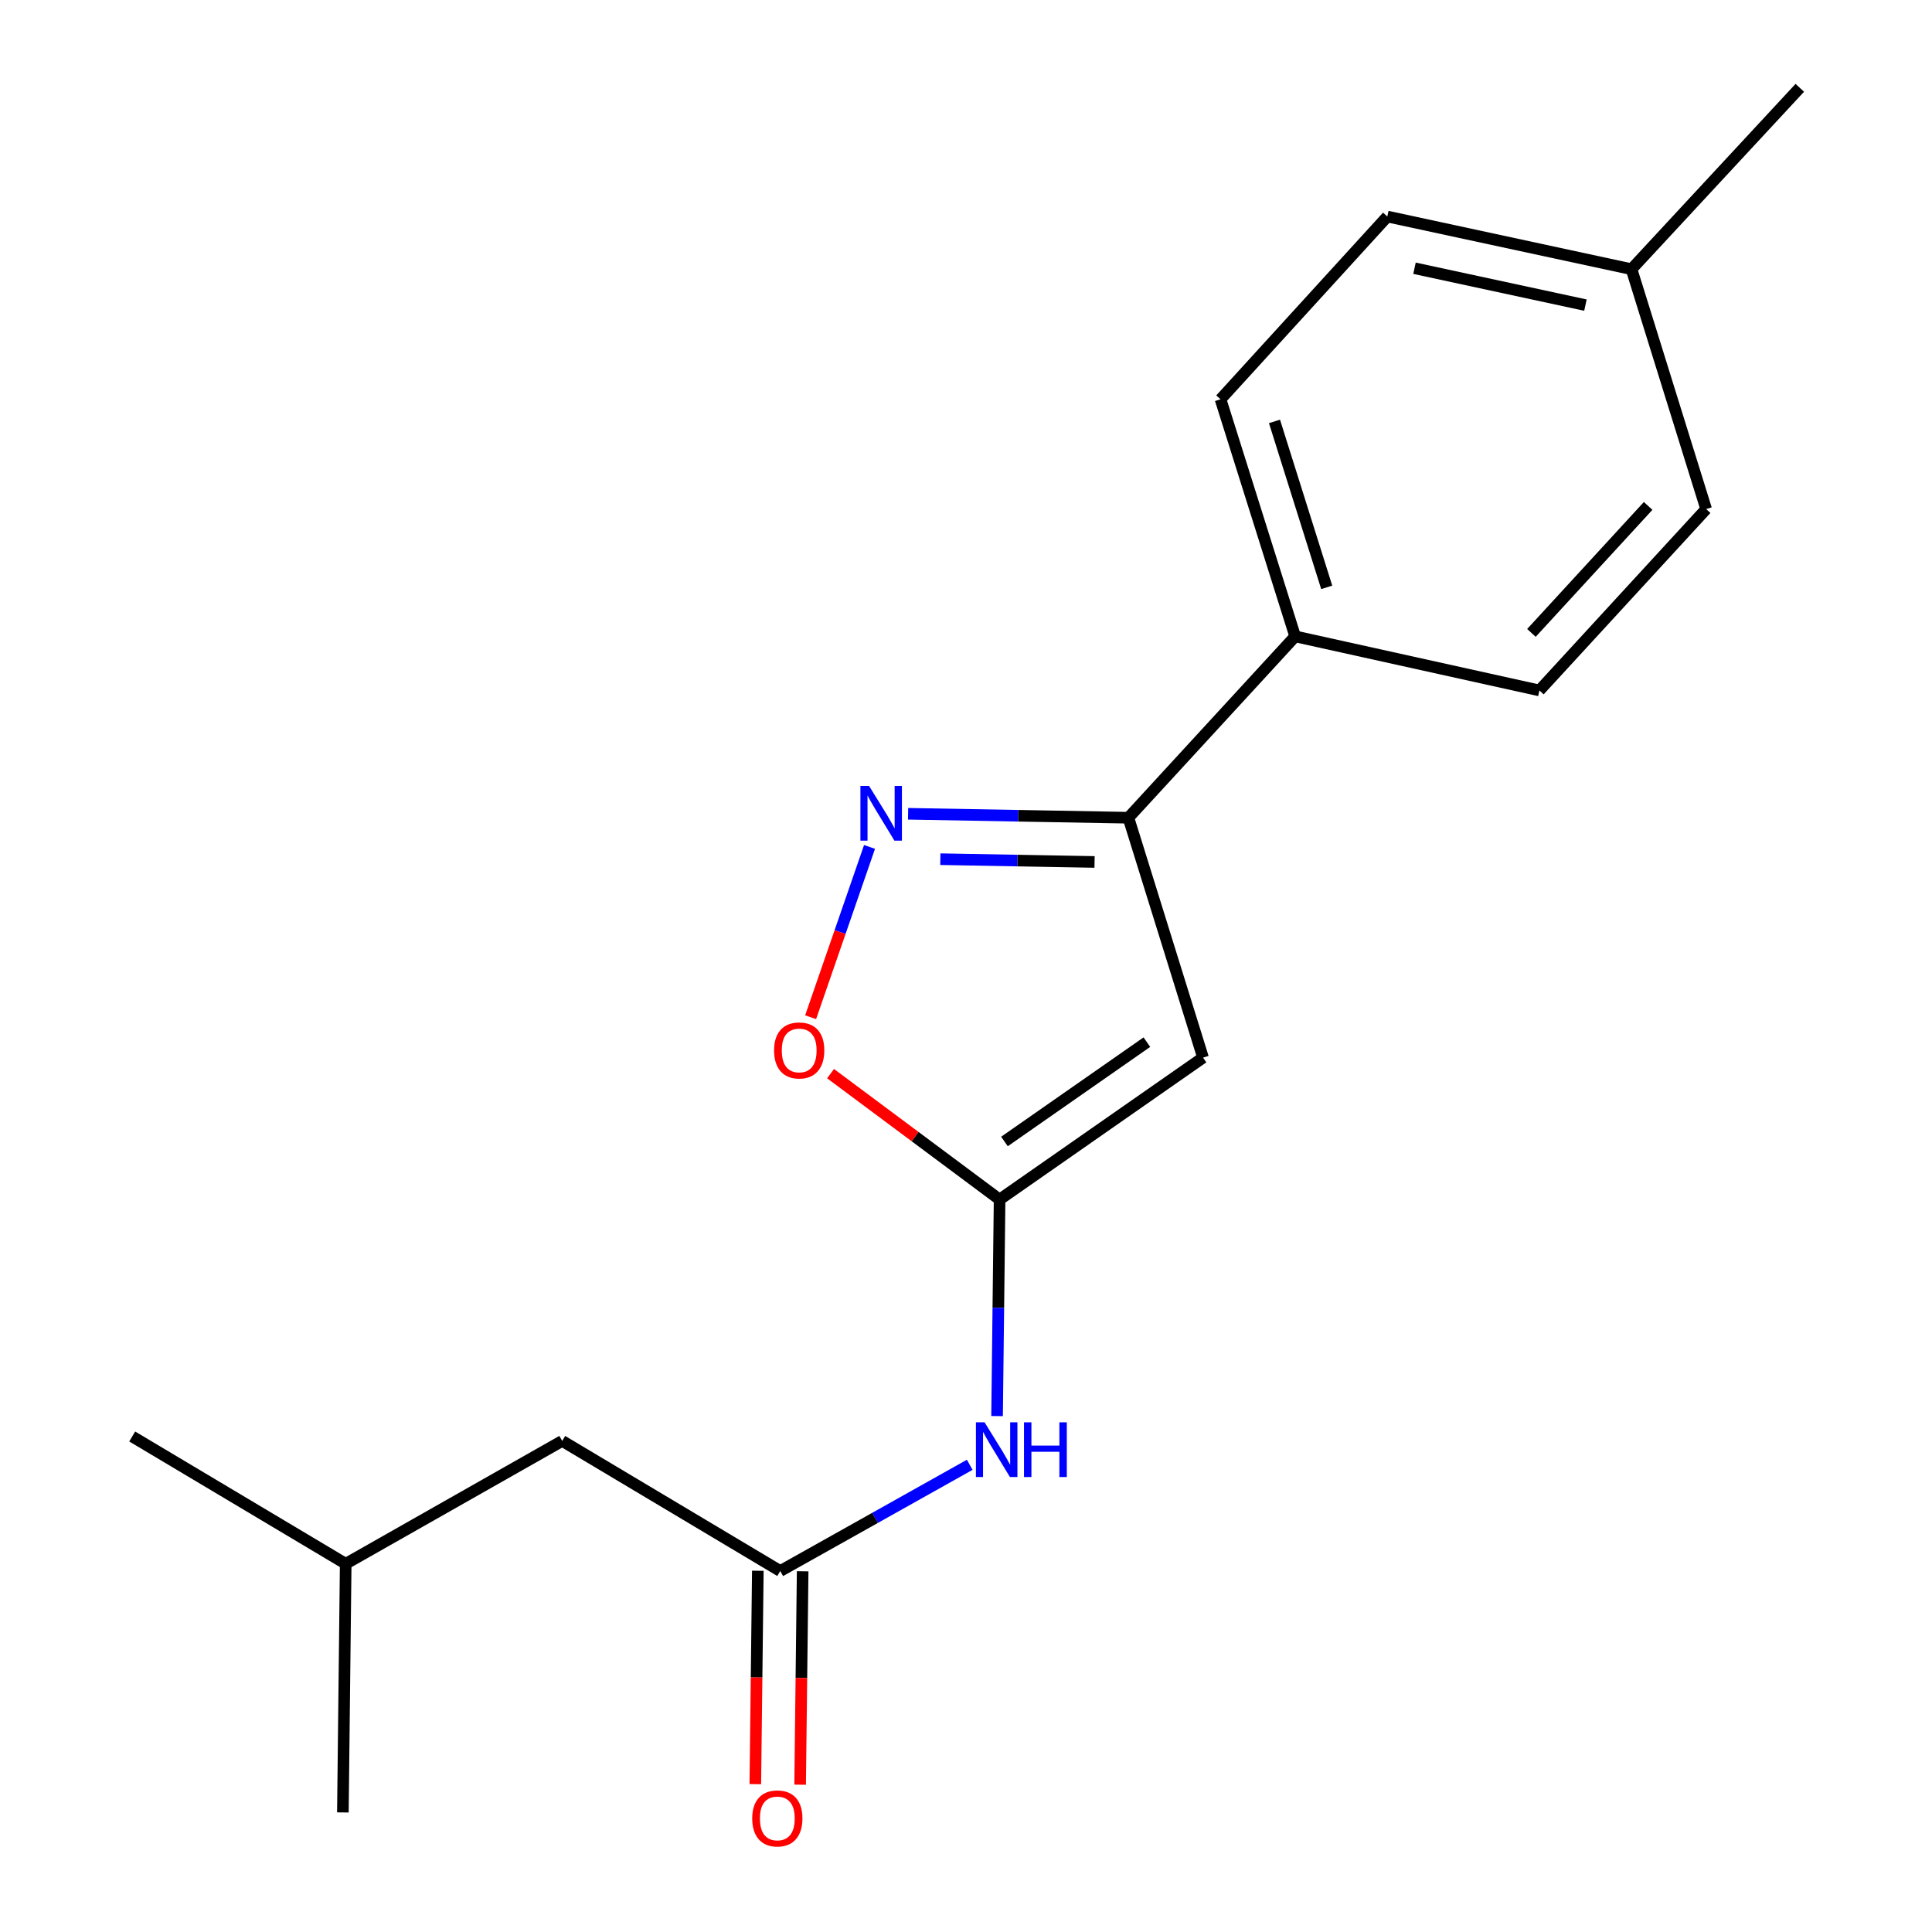 <?xml version='1.0' encoding='iso-8859-1'?>
<svg version='1.1' baseProfile='full'
              xmlns='http://www.w3.org/2000/svg'
                      xmlns:rdkit='http://www.rdkit.org/xml'
                      xmlns:xlink='http://www.w3.org/1999/xlink'
                  xml:space='preserve'
width='1000px' height='1000px' viewBox='0 0 1000 1000'>
<!-- END OF HEADER -->
<rect style='opacity:1.0;fill:#FFFFFF;stroke:none' width='1000' height='1000' x='0' y='0'> </rect>
<path class='bond-0' d='M 622.686,547.424 L 517.387,620.876' style='fill:none;fill-rule:evenodd;stroke:#000000;stroke-width:6px;stroke-linecap:butt;stroke-linejoin:miter;stroke-opacity:1' />
<path class='bond-0' d='M 593.618,539.414 L 519.909,590.831' style='fill:none;fill-rule:evenodd;stroke:#000000;stroke-width:6px;stroke-linecap:butt;stroke-linejoin:miter;stroke-opacity:1' />
<path class='bond-2' d='M 622.686,547.424 L 584.059,423.256' style='fill:none;fill-rule:evenodd;stroke:#000000;stroke-width:6px;stroke-linecap:butt;stroke-linejoin:miter;stroke-opacity:1' />
<path class='bond-3' d='M 517.387,620.876 L 473.64,588.294' style='fill:none;fill-rule:evenodd;stroke:#000000;stroke-width:6px;stroke-linecap:butt;stroke-linejoin:miter;stroke-opacity:1' />
<path class='bond-3' d='M 473.64,588.294 L 429.893,555.712' style='fill:none;fill-rule:evenodd;stroke:#FF0000;stroke-width:6px;stroke-linecap:butt;stroke-linejoin:miter;stroke-opacity:1' />
<path class='bond-4' d='M 517.387,620.876 L 516.734,676.916' style='fill:none;fill-rule:evenodd;stroke:#000000;stroke-width:6px;stroke-linecap:butt;stroke-linejoin:miter;stroke-opacity:1' />
<path class='bond-4' d='M 516.734,676.916 L 516.081,732.957' style='fill:none;fill-rule:evenodd;stroke:#0000FF;stroke-width:6px;stroke-linecap:butt;stroke-linejoin:miter;stroke-opacity:1' />
<path class='bond-1' d='M 470.029,421.212 L 527.044,422.234' style='fill:none;fill-rule:evenodd;stroke:#0000FF;stroke-width:6px;stroke-linecap:butt;stroke-linejoin:miter;stroke-opacity:1' />
<path class='bond-1' d='M 527.044,422.234 L 584.059,423.256' style='fill:none;fill-rule:evenodd;stroke:#000000;stroke-width:6px;stroke-linecap:butt;stroke-linejoin:miter;stroke-opacity:1' />
<path class='bond-1' d='M 486.717,444.714 L 526.628,445.43' style='fill:none;fill-rule:evenodd;stroke:#0000FF;stroke-width:6px;stroke-linecap:butt;stroke-linejoin:miter;stroke-opacity:1' />
<path class='bond-1' d='M 526.628,445.43 L 566.539,446.145' style='fill:none;fill-rule:evenodd;stroke:#000000;stroke-width:6px;stroke-linecap:butt;stroke-linejoin:miter;stroke-opacity:1' />
<path class='bond-18' d='M 450.068,438.367 L 434.822,482.442' style='fill:none;fill-rule:evenodd;stroke:#0000FF;stroke-width:6px;stroke-linecap:butt;stroke-linejoin:miter;stroke-opacity:1' />
<path class='bond-18' d='M 434.822,482.442 L 419.576,526.518' style='fill:none;fill-rule:evenodd;stroke:#FF0000;stroke-width:6px;stroke-linecap:butt;stroke-linejoin:miter;stroke-opacity:1' />
<path class='bond-6' d='M 584.059,423.256 L 670.373,329.389' style='fill:none;fill-rule:evenodd;stroke:#000000;stroke-width:6px;stroke-linecap:butt;stroke-linejoin:miter;stroke-opacity:1' />
<path class='bond-5' d='M 501.928,758.175 L 452.89,785.668' style='fill:none;fill-rule:evenodd;stroke:#0000FF;stroke-width:6px;stroke-linecap:butt;stroke-linejoin:miter;stroke-opacity:1' />
<path class='bond-5' d='M 452.89,785.668 L 403.852,813.16' style='fill:none;fill-rule:evenodd;stroke:#000000;stroke-width:6px;stroke-linecap:butt;stroke-linejoin:miter;stroke-opacity:1' />
<path class='bond-7' d='M 392.253,813.023 L 391.602,868.249' style='fill:none;fill-rule:evenodd;stroke:#000000;stroke-width:6px;stroke-linecap:butt;stroke-linejoin:miter;stroke-opacity:1' />
<path class='bond-7' d='M 391.602,868.249 L 390.951,923.474' style='fill:none;fill-rule:evenodd;stroke:#FF0000;stroke-width:6px;stroke-linecap:butt;stroke-linejoin:miter;stroke-opacity:1' />
<path class='bond-7' d='M 415.45,813.297 L 414.8,868.522' style='fill:none;fill-rule:evenodd;stroke:#000000;stroke-width:6px;stroke-linecap:butt;stroke-linejoin:miter;stroke-opacity:1' />
<path class='bond-7' d='M 414.8,868.522 L 414.149,923.747' style='fill:none;fill-rule:evenodd;stroke:#FF0000;stroke-width:6px;stroke-linecap:butt;stroke-linejoin:miter;stroke-opacity:1' />
<path class='bond-10' d='M 403.852,813.16 L 291,745.817' style='fill:none;fill-rule:evenodd;stroke:#000000;stroke-width:6px;stroke-linecap:butt;stroke-linejoin:miter;stroke-opacity:1' />
<path class='bond-8' d='M 670.373,329.389 L 631.747,206.677' style='fill:none;fill-rule:evenodd;stroke:#000000;stroke-width:6px;stroke-linecap:butt;stroke-linejoin:miter;stroke-opacity:1' />
<path class='bond-8' d='M 686.708,304.016 L 659.67,218.118' style='fill:none;fill-rule:evenodd;stroke:#000000;stroke-width:6px;stroke-linecap:butt;stroke-linejoin:miter;stroke-opacity:1' />
<path class='bond-9' d='M 670.373,329.389 L 796.797,357.37' style='fill:none;fill-rule:evenodd;stroke:#000000;stroke-width:6px;stroke-linecap:butt;stroke-linejoin:miter;stroke-opacity:1' />
<path class='bond-12' d='M 631.747,206.677 L 718.074,112.075' style='fill:none;fill-rule:evenodd;stroke:#000000;stroke-width:6px;stroke-linecap:butt;stroke-linejoin:miter;stroke-opacity:1' />
<path class='bond-11' d='M 796.797,357.37 L 883.099,263.49' style='fill:none;fill-rule:evenodd;stroke:#000000;stroke-width:6px;stroke-linecap:butt;stroke-linejoin:miter;stroke-opacity:1' />
<path class='bond-11' d='M 792.663,327.587 L 853.074,261.871' style='fill:none;fill-rule:evenodd;stroke:#000000;stroke-width:6px;stroke-linecap:butt;stroke-linejoin:miter;stroke-opacity:1' />
<path class='bond-14' d='M 291,745.817 L 178.934,809.409' style='fill:none;fill-rule:evenodd;stroke:#000000;stroke-width:6px;stroke-linecap:butt;stroke-linejoin:miter;stroke-opacity:1' />
<path class='bond-13' d='M 883.099,263.49 L 844.472,139.335' style='fill:none;fill-rule:evenodd;stroke:#000000;stroke-width:6px;stroke-linecap:butt;stroke-linejoin:miter;stroke-opacity:1' />
<path class='bond-19' d='M 718.074,112.075 L 844.472,139.335' style='fill:none;fill-rule:evenodd;stroke:#000000;stroke-width:6px;stroke-linecap:butt;stroke-linejoin:miter;stroke-opacity:1' />
<path class='bond-19' d='M 732.143,138.842 L 820.621,157.924' style='fill:none;fill-rule:evenodd;stroke:#000000;stroke-width:6px;stroke-linecap:butt;stroke-linejoin:miter;stroke-opacity:1' />
<path class='bond-15' d='M 844.472,139.335 L 931.572,45.455' style='fill:none;fill-rule:evenodd;stroke:#000000;stroke-width:6px;stroke-linecap:butt;stroke-linejoin:miter;stroke-opacity:1' />
<path class='bond-16' d='M 178.934,809.409 L 177.477,938.114' style='fill:none;fill-rule:evenodd;stroke:#000000;stroke-width:6px;stroke-linecap:butt;stroke-linejoin:miter;stroke-opacity:1' />
<path class='bond-17' d='M 178.934,809.409 L 68.427,743.523' style='fill:none;fill-rule:evenodd;stroke:#000000;stroke-width:6px;stroke-linecap:butt;stroke-linejoin:miter;stroke-opacity:1' />
<path  class='atom-2' d='M 449.829 406.802
L 459.109 421.802
Q 460.029 423.282, 461.509 425.962
Q 462.989 428.642, 463.069 428.802
L 463.069 406.802
L 466.829 406.802
L 466.829 435.122
L 462.949 435.122
L 452.989 418.722
Q 451.829 416.802, 450.589 414.602
Q 449.389 412.402, 449.029 411.722
L 449.029 435.122
L 445.349 435.122
L 445.349 406.802
L 449.829 406.802
' fill='#0000FF'/>
<path  class='atom-4' d='M 400.66 543.702
Q 400.66 536.902, 404.02 533.102
Q 407.38 529.302, 413.66 529.302
Q 419.94 529.302, 423.3 533.102
Q 426.66 536.902, 426.66 543.702
Q 426.66 550.582, 423.26 554.502
Q 419.86 558.382, 413.66 558.382
Q 407.42 558.382, 404.02 554.502
Q 400.66 550.622, 400.66 543.702
M 413.66 555.182
Q 417.98 555.182, 420.3 552.302
Q 422.66 549.382, 422.66 543.702
Q 422.66 538.142, 420.3 535.342
Q 417.98 532.502, 413.66 532.502
Q 409.34 532.502, 406.98 535.302
Q 404.66 538.102, 404.66 543.702
Q 404.66 549.422, 406.98 552.302
Q 409.34 555.182, 413.66 555.182
' fill='#FF0000'/>
<path  class='atom-5' d='M 509.619 736.194
L 518.899 751.194
Q 519.819 752.674, 521.299 755.354
Q 522.779 758.034, 522.859 758.194
L 522.859 736.194
L 526.619 736.194
L 526.619 764.514
L 522.739 764.514
L 512.779 748.114
Q 511.619 746.194, 510.379 743.994
Q 509.179 741.794, 508.819 741.114
L 508.819 764.514
L 505.139 764.514
L 505.139 736.194
L 509.619 736.194
' fill='#0000FF'/>
<path  class='atom-5' d='M 530.019 736.194
L 533.859 736.194
L 533.859 748.234
L 548.339 748.234
L 548.339 736.194
L 552.179 736.194
L 552.179 764.514
L 548.339 764.514
L 548.339 751.434
L 533.859 751.434
L 533.859 764.514
L 530.019 764.514
L 530.019 736.194
' fill='#0000FF'/>
<path  class='atom-8' d='M 389.344 941.21
Q 389.344 934.41, 392.704 930.61
Q 396.064 926.81, 402.344 926.81
Q 408.624 926.81, 411.984 930.61
Q 415.344 934.41, 415.344 941.21
Q 415.344 948.09, 411.944 952.01
Q 408.544 955.89, 402.344 955.89
Q 396.104 955.89, 392.704 952.01
Q 389.344 948.13, 389.344 941.21
M 402.344 952.69
Q 406.664 952.69, 408.984 949.81
Q 411.344 946.89, 411.344 941.21
Q 411.344 935.65, 408.984 932.85
Q 406.664 930.01, 402.344 930.01
Q 398.024 930.01, 395.664 932.81
Q 393.344 935.61, 393.344 941.21
Q 393.344 946.93, 395.664 949.81
Q 398.024 952.69, 402.344 952.69
' fill='#FF0000'/>
</svg>
